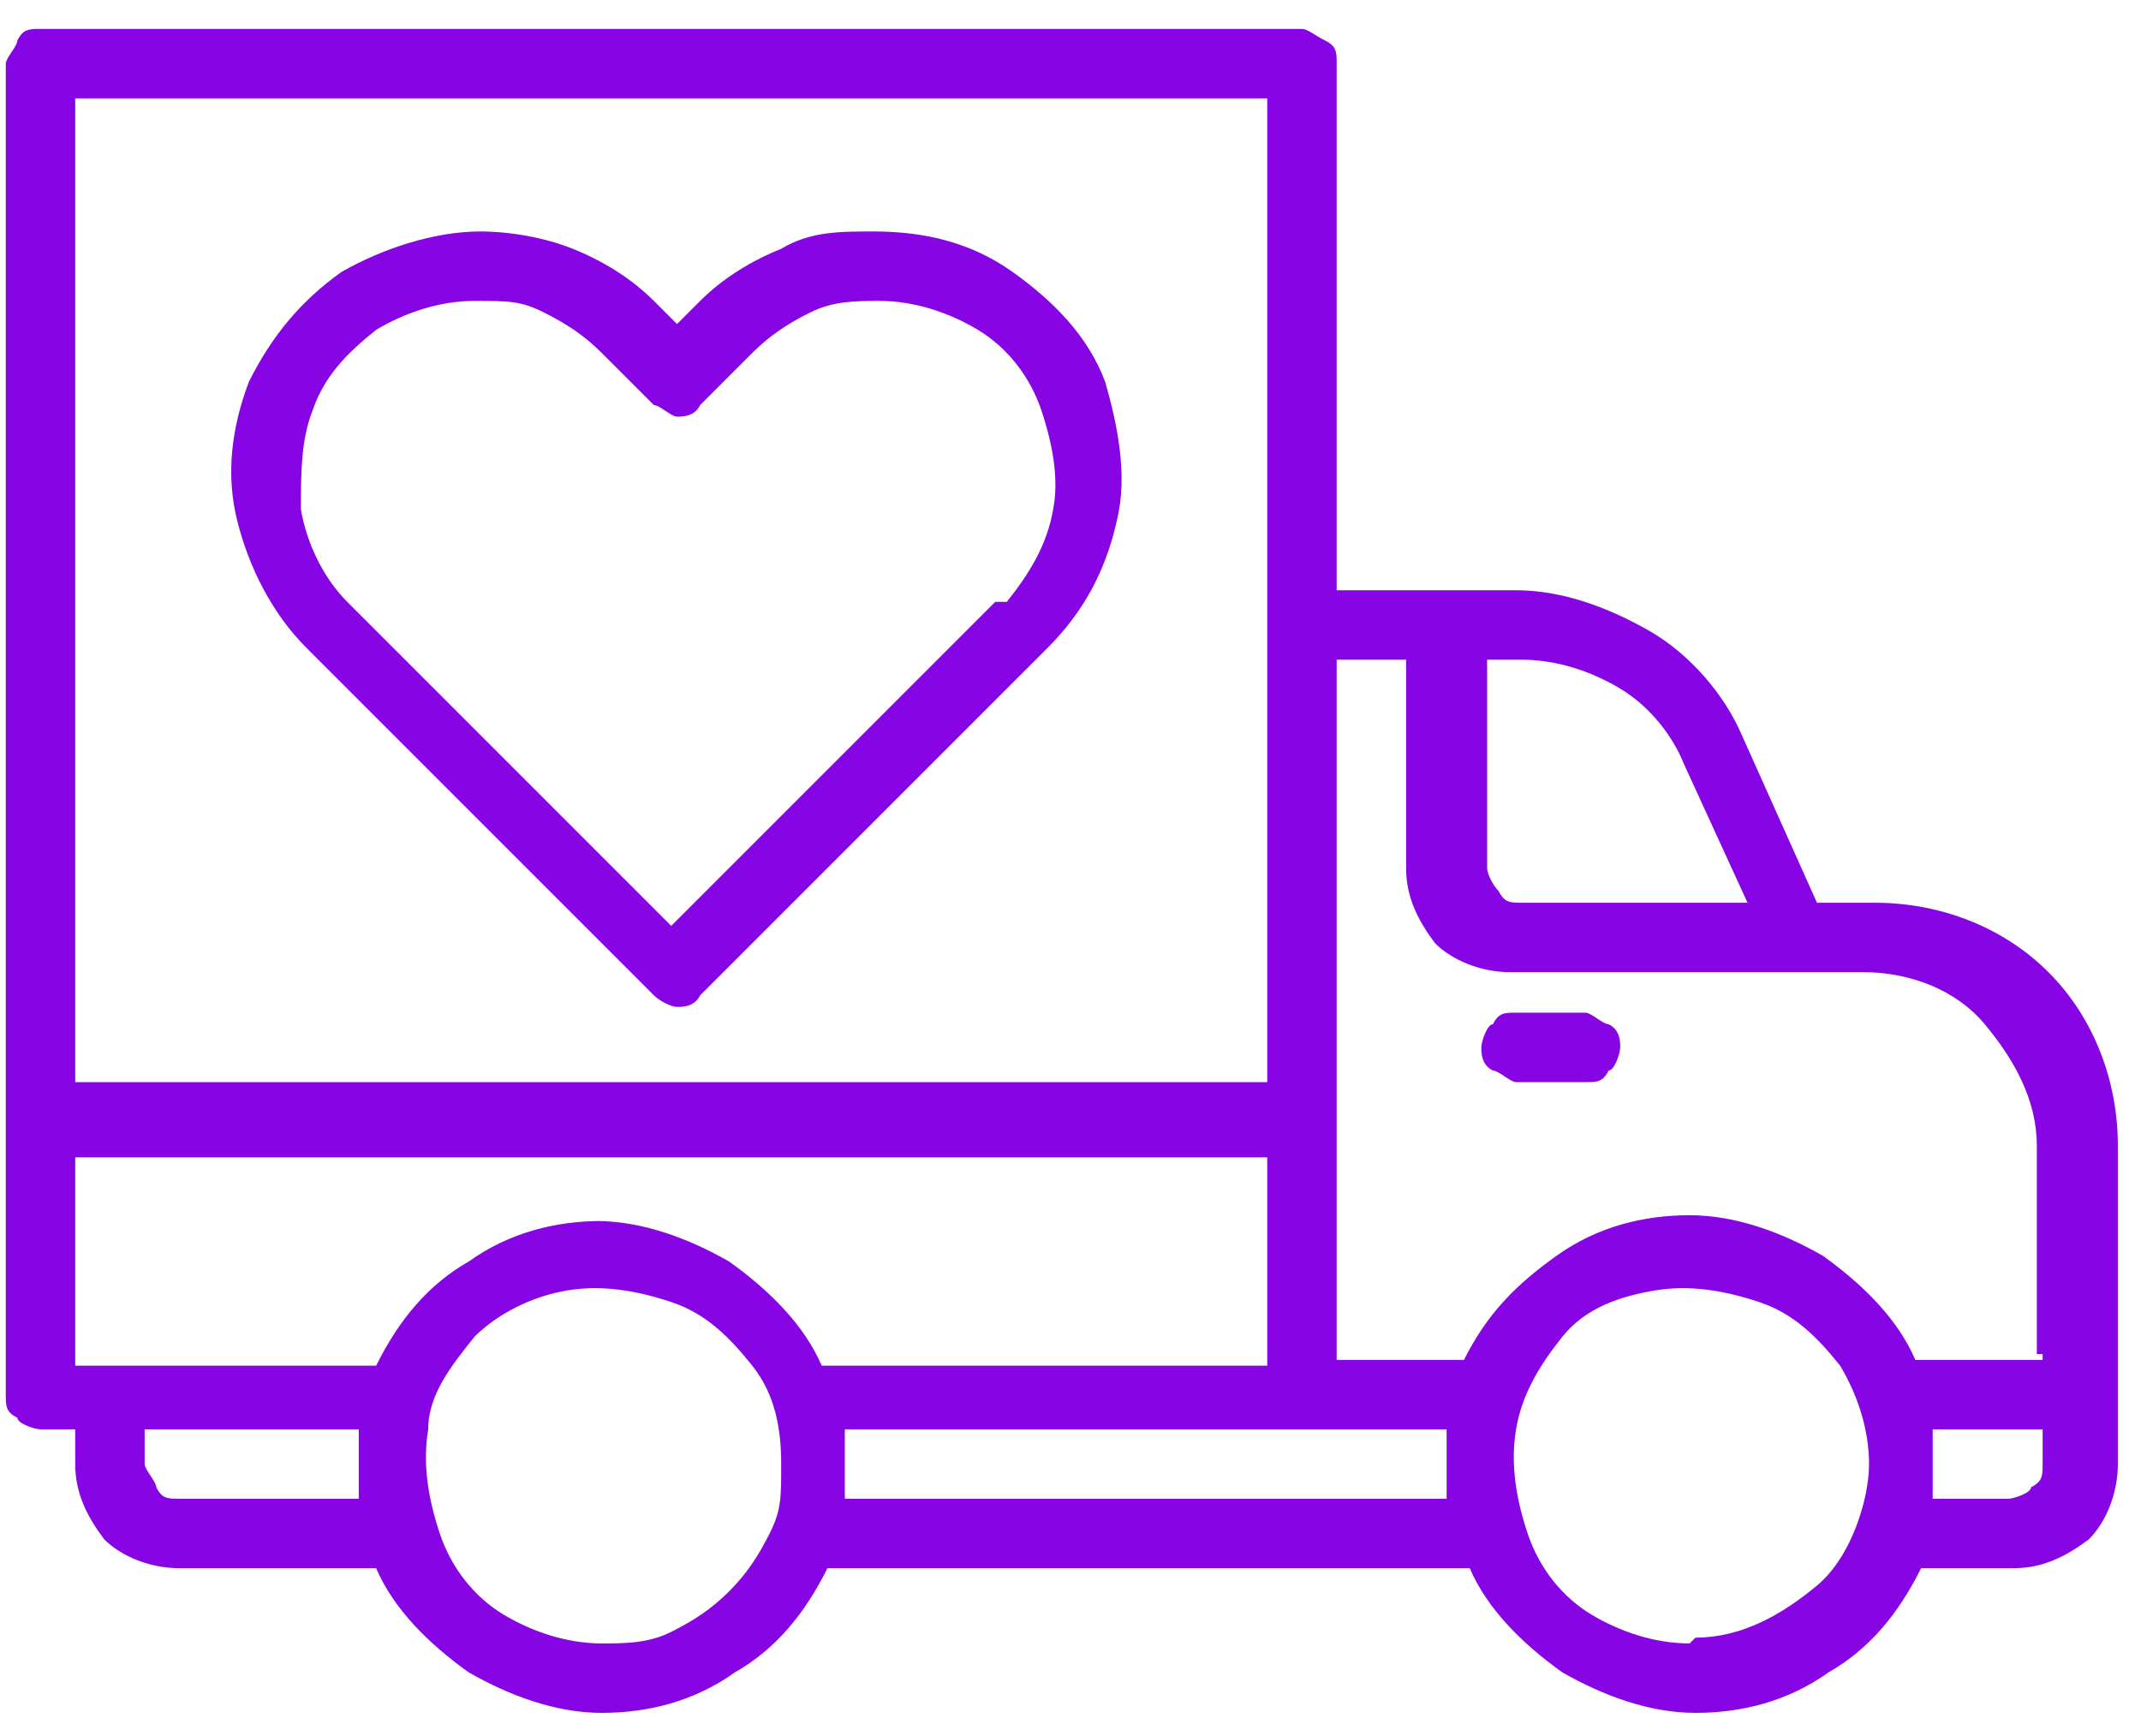 <?xml version="1.0" encoding="UTF-8"?>
<svg xmlns="http://www.w3.org/2000/svg" version="1.1" viewBox="0 0 37 30">
  <defs>
    <style>
      .cls-1 {
        fill: #8705e4;
      }
    </style>
  </defs>
  <!-- Generator: Adobe Illustrator 28.7.1, SVG Export Plug-In . SVG Version: 1.2.0 Build 142)  -->
  <g>
    <g id="Layer_1">
      <g id="Layer_1-2" data-name="Layer_1">
        <path class="cls-1" d="M15.1,4h0c-.6,0-1.1,0-1.6.3-.5.2-1,.5-1.4.9l-.4.4-.4-.4c-.4-.4-.9-.7-1.4-.9-.5-.2-1.1-.3-1.6-.3h0c-.8,0-1.7.3-2.4.7-.7.5-1.2,1.1-1.6,1.9-.3.8-.4,1.6-.2,2.4.2.8.6,1.6,1.2,2.2l6,6c.1.1.3.2.4.2s.3,0,.4-.2l6-6c.6-.6,1-1.3,1.2-2.2.2-.8,0-1.7-.2-2.4-.3-.8-.9-1.4-1.6-1.9s-1.5-.7-2.4-.7h0ZM17.2,10.4l-5.6,5.6-5.6-5.6c-.4-.4-.7-1-.8-1.6,0-.6,0-1.2.2-1.7.2-.6.6-1,1.1-1.4.5-.3,1.1-.5,1.7-.5s.8,0,1.2.2.7.4,1,.7l.9.9c.1,0,.3.2.4.2s.3,0,.4-.2l.9-.9c.3-.3.6-.5,1-.7s.8-.2,1.2-.2h0c.6,0,1.2.2,1.7.5s.9.8,1.1,1.4.3,1.2.2,1.7c-.1.6-.4,1.1-.8,1.6,0,0-.2,0-.2,0Z"/>
        <path class="cls-1" d="M32.2,15.6h-.8l-1.3-2.9c-.3-.7-.9-1.4-1.6-1.8-.7-.4-1.5-.7-2.3-.7h-3.1V1.1c0-.2,0-.3-.2-.4s-.3-.2-.4-.2H.7c-.2,0-.3,0-.4.2,0,.1-.2.3-.2.4v23c0,.2,0,.3.2.4,0,.1.3.2.4.2h.6v.6c0,.5.2.9.5,1.3.3.3.8.5,1.3.5h3.4c.3.7.9,1.3,1.6,1.8.7.4,1.5.7,2.3.7s1.6-.2,2.3-.7c.7-.4,1.2-1,1.6-1.8h11.1c.3.7.9,1.3,1.6,1.8.7.4,1.5.7,2.3.7s1.6-.2,2.3-.7c.7-.4,1.2-1,1.6-1.8h1.6c.5,0,.9-.2,1.3-.5.3-.3.5-.8.5-1.3v-5.5c0-1.1-.4-2.2-1.2-3s-1.9-1.2-3-1.2c0,0-.2,0-.2,0ZM25.6,11.4h.7c.6,0,1.2.2,1.7.5s.9.8,1.1,1.3l1.1,2.4h-3.9c-.2,0-.3,0-.4-.2-.1-.1-.2-.3-.2-.4v-3.6s-.1,0-.1,0ZM1.3,1.7h20.6v17H1.3V1.7ZM6.2,25.9h-3.1c-.2,0-.3,0-.4-.2,0-.1-.2-.3-.2-.4v-.6h3.7v1.2ZM10.4,28.4c-.6,0-1.2-.2-1.7-.5s-.9-.8-1.1-1.4-.3-1.2-.2-1.8c0-.6.4-1.1.8-1.6.4-.4,1-.7,1.6-.8.6-.1,1.2,0,1.8.2s1,.6,1.4,1.1.5,1.1.5,1.7,0,.8-.2,1.2c-.2.4-.4.7-.7,1s-.6.5-1,.7-.8.2-1.2.2ZM10.4,21.1c-.8,0-1.6.2-2.3.7-.7.4-1.2,1-1.6,1.8H1.3v-3.6h20.6v3.6h-7.7c-.3-.7-.9-1.3-1.6-1.8-.7-.4-1.5-.7-2.3-.7h.1ZM25,25.9h-10.4v-1.2h10.4v1.2ZM29.2,28.4c-.6,0-1.2-.2-1.7-.5s-.9-.8-1.1-1.4-.3-1.2-.2-1.8c.1-.6.4-1.1.8-1.6s1-.7,1.6-.8c.6-.1,1.2,0,1.8.2.6.2,1,.6,1.4,1.1.3.5.5,1.1.5,1.7s-.3,1.6-.9,2.1-1.3.9-2.1.9h0ZM35.3,25.3c0,.2,0,.3-.2.4,0,.1-.3.2-.4.2h-1.3v-1.2h1.9v.6ZM35.3,23.5h-2.2c-.3-.7-.9-1.3-1.6-1.8-.7-.4-1.5-.7-2.3-.7s-1.6.2-2.3.7-1.2,1-1.6,1.8h-2.2v-12.1h1.2v3.6c0,.5.2.9.5,1.3.3.3.8.5,1.3.5h6.1c.8,0,1.6.3,2.1.9s.9,1.3.9,2.1v3.6h.1Z"/>
        <path class="cls-1" d="M26.2,18.7h1.2c.2,0,.3,0,.4-.2.1,0,.2-.3.2-.4s0-.3-.2-.4c-.1,0-.3-.2-.4-.2h-1.2c-.2,0-.3,0-.4.2-.1,0-.2.3-.2.4s0,.3.2.4c.1,0,.3.2.4.2Z"/>
      </g>
    </g>
  </g>
</svg>